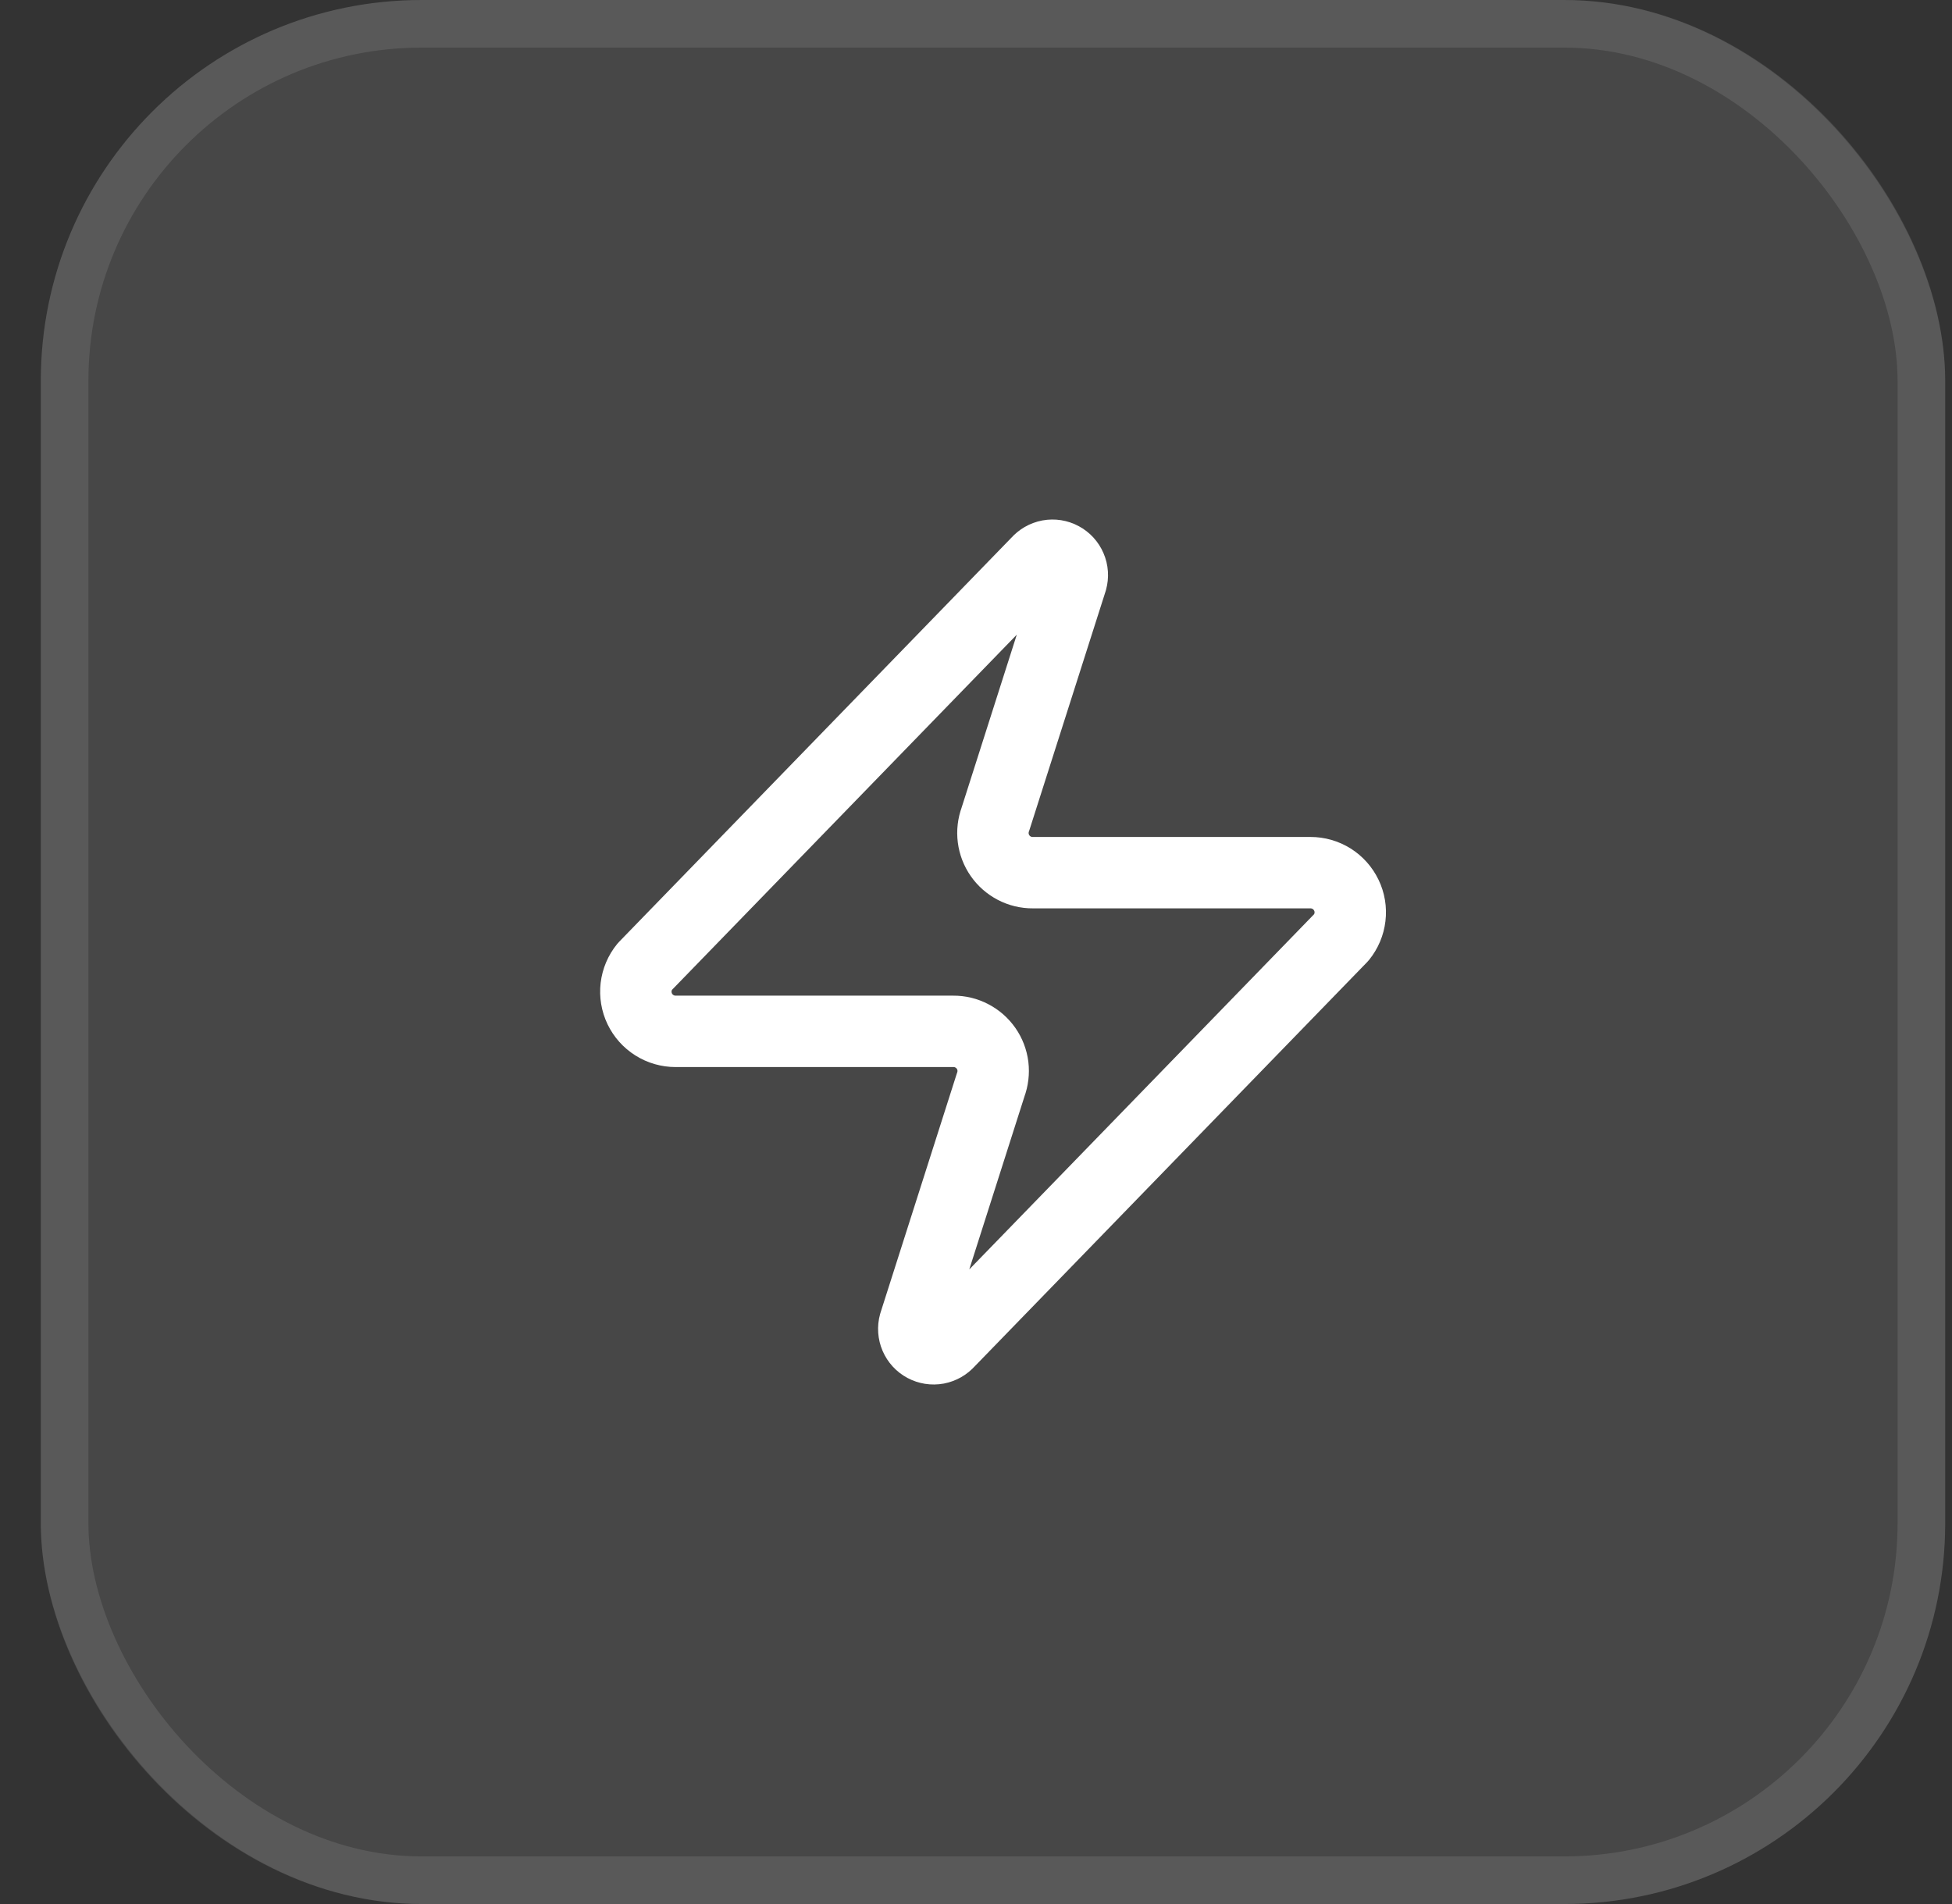 <svg width="41" height="40" viewBox="0 0 41 40" fill="none" xmlns="http://www.w3.org/2000/svg">
<rect x="0" y="0" width="41" height="40" fill="#333333" stroke="none"/>
<rect x="0.857" width="40" height="40" rx="8" fill="white" fill-opacity="0.1"/>
<rect x="1.357" y="0.5" width="39" height="39" rx="7.5" stroke="white" stroke-opacity="0.1"/>
<path d="M14.192 21.667C14.034 21.667 13.879 21.623 13.746 21.539C13.612 21.455 13.505 21.335 13.437 21.193C13.369 21.051 13.343 20.892 13.361 20.736C13.38 20.579 13.442 20.431 13.542 20.308L21.792 11.808C21.854 11.737 21.938 11.689 22.031 11.671C22.124 11.654 22.22 11.669 22.303 11.714C22.386 11.758 22.452 11.83 22.489 11.917C22.527 12.004 22.533 12.101 22.508 12.192L20.908 17.208C20.861 17.335 20.845 17.471 20.862 17.604C20.879 17.738 20.928 17.866 21.005 17.976C21.082 18.087 21.185 18.177 21.304 18.239C21.424 18.302 21.557 18.334 21.692 18.333H27.525C27.683 18.333 27.837 18.377 27.971 18.461C28.104 18.545 28.211 18.665 28.279 18.807C28.348 18.949 28.374 19.108 28.355 19.265C28.337 19.421 28.274 19.569 28.175 19.692L19.925 28.192C19.863 28.263 19.779 28.311 19.686 28.329C19.593 28.346 19.497 28.331 19.413 28.286C19.33 28.242 19.265 28.17 19.227 28.083C19.19 27.997 19.183 27.899 19.208 27.808L20.808 22.792C20.855 22.666 20.871 22.53 20.855 22.396C20.838 22.262 20.789 22.134 20.712 22.024C20.634 21.913 20.532 21.823 20.412 21.761C20.293 21.698 20.16 21.666 20.025 21.667H14.192Z" stroke="white" stroke-width="1.5" stroke-linecap="round" stroke-linejoin="round"/>
</svg>
